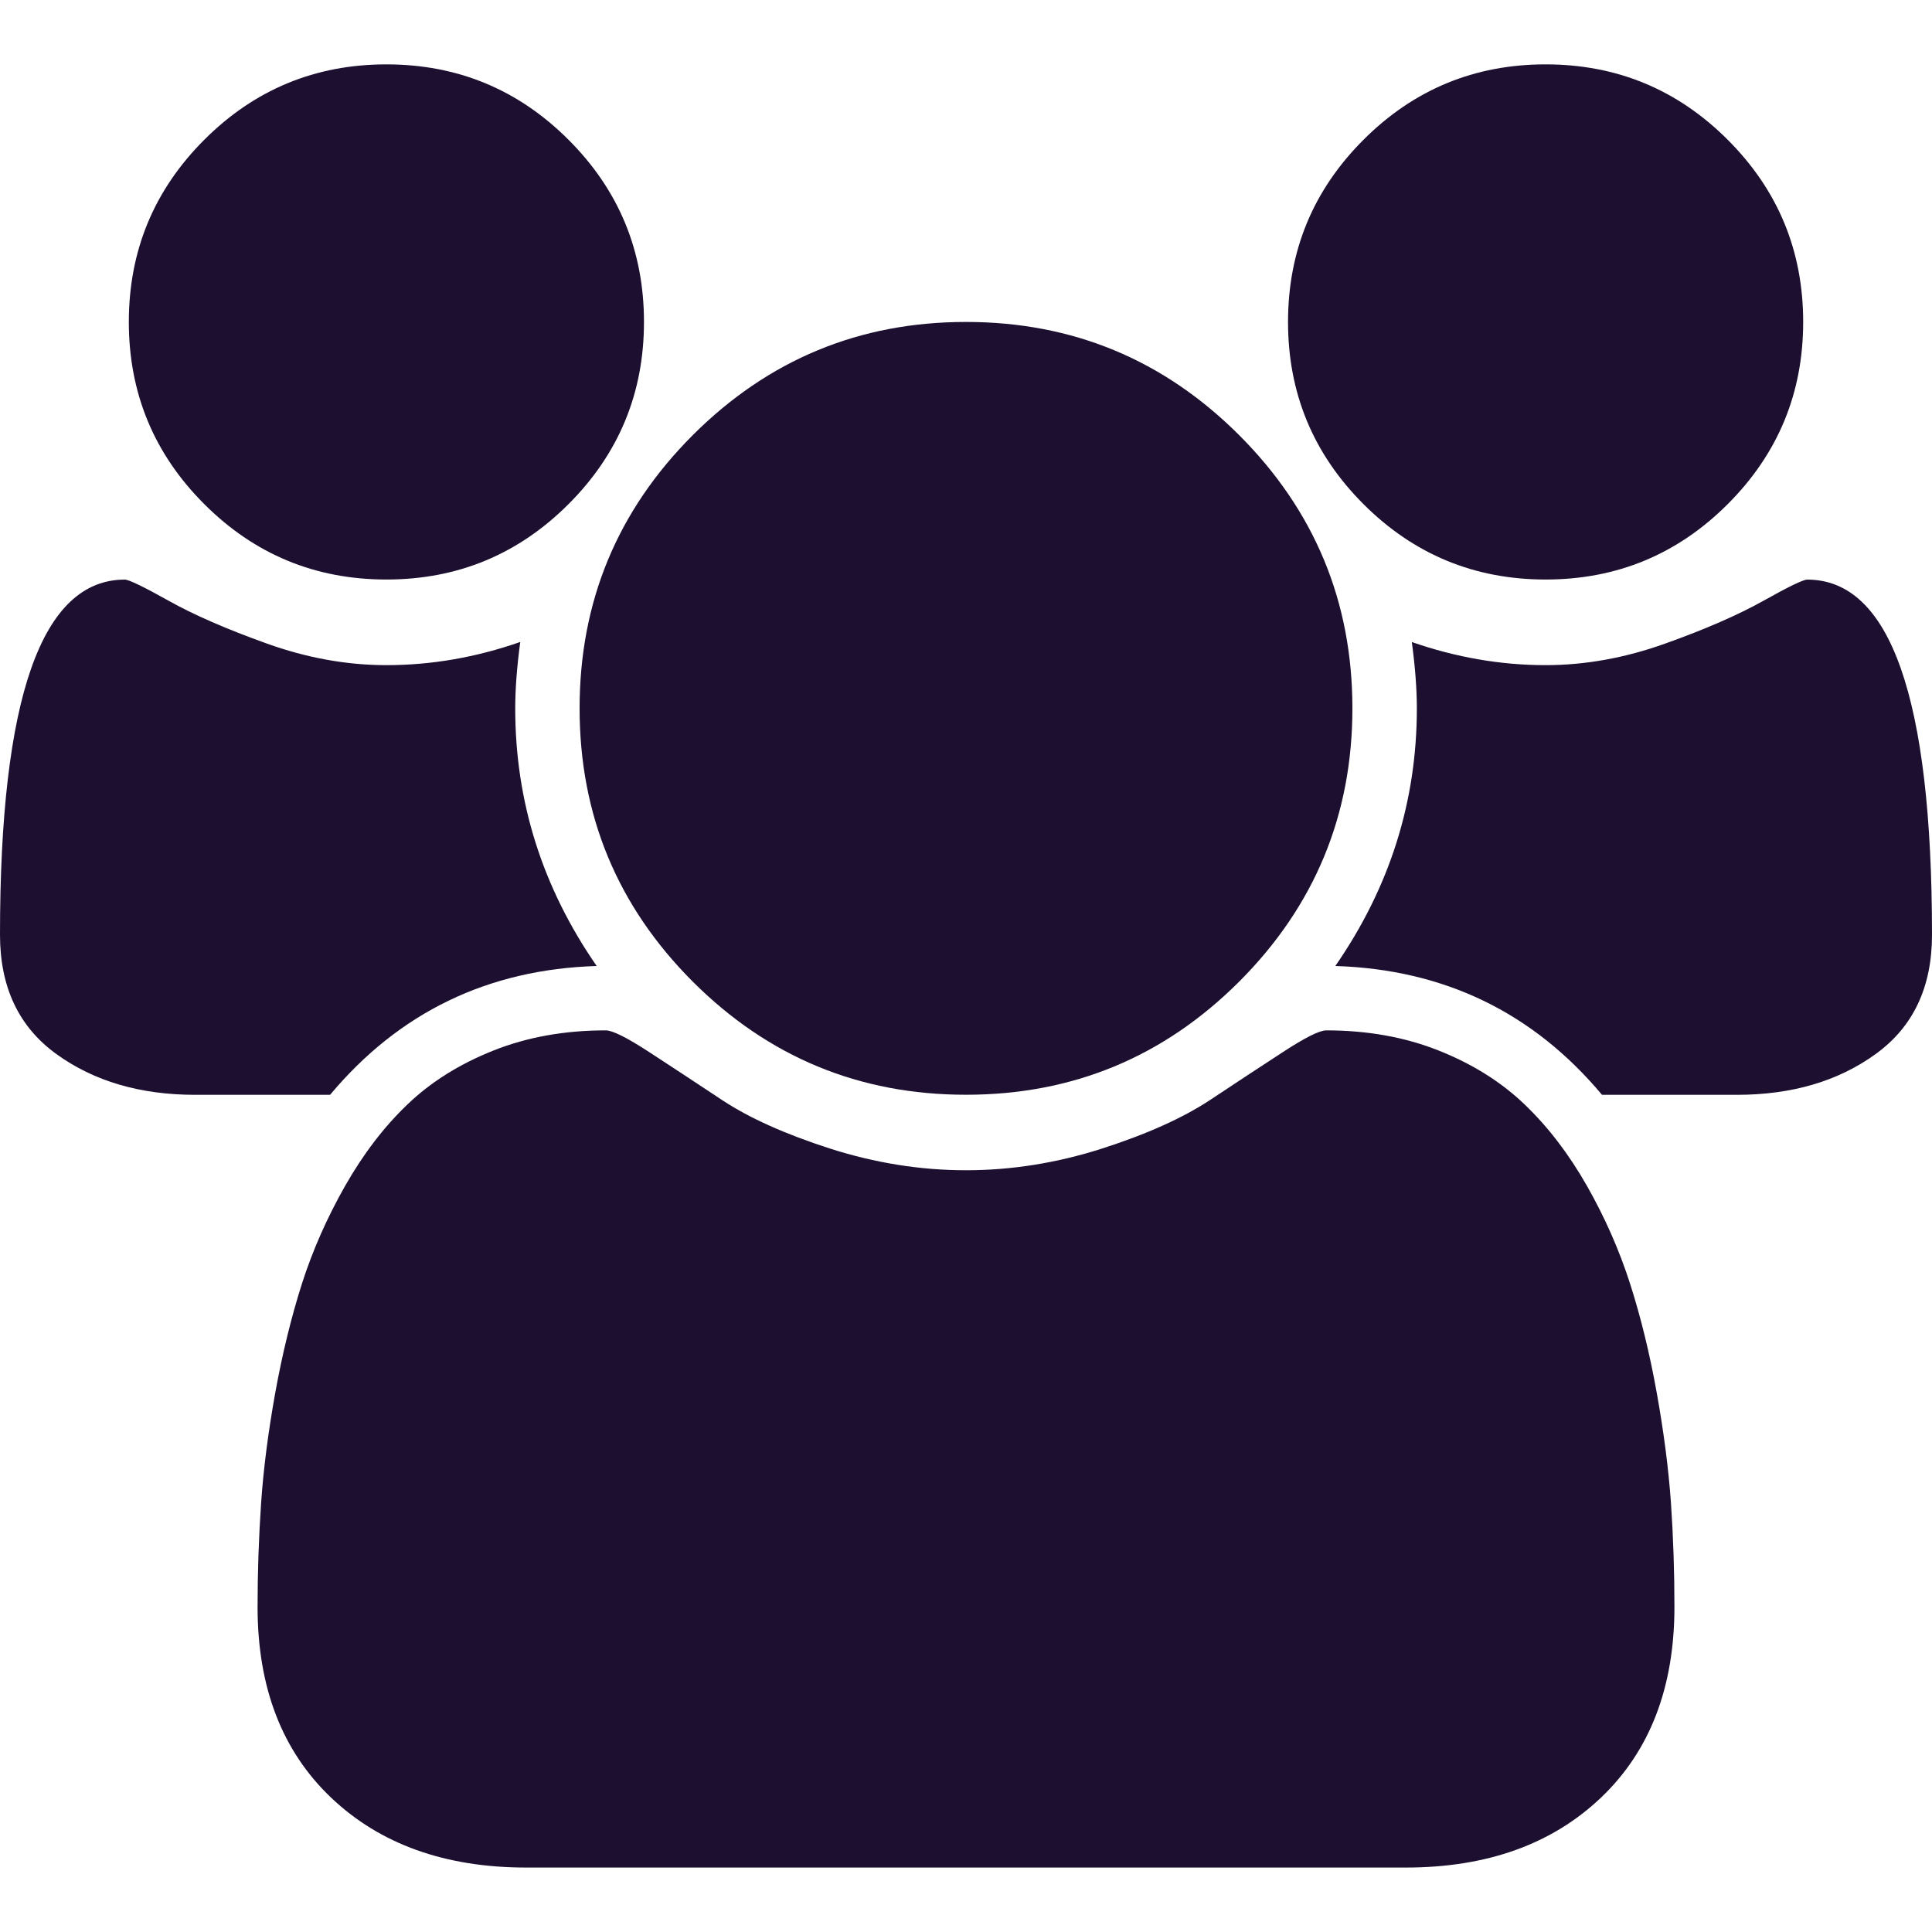 <svg width="25" height="25" viewBox="0 0 25 25" fill="none" xmlns="http://www.w3.org/2000/svg">
<g id="Group">
<g id="Group_2">
<path id="Vector" d="M5 7.499C5.92 7.499 6.706 7.174 7.357 6.523C8.008 5.872 8.333 5.086 8.333 4.166C8.333 3.246 8.008 2.46 7.357 1.809C6.706 1.158 5.92 0.833 5 0.833C4.08 0.833 3.294 1.158 2.643 1.809C1.992 2.46 1.667 3.246 1.667 4.166C1.667 5.086 1.992 5.872 2.643 6.523C3.294 7.174 4.08 7.499 5 7.499Z" fill="#1C0F2F"/>
<path id="Vector_2" d="M8.964 12.702C9.941 13.678 11.119 14.166 12.5 14.166C13.88 14.166 15.058 13.678 16.035 12.702C17.011 11.725 17.5 10.546 17.5 9.166C17.5 7.786 17.011 6.608 16.035 5.631C15.058 4.655 13.88 4.166 12.5 4.166C11.119 4.166 9.941 4.655 8.964 5.631C7.988 6.608 7.5 7.786 7.5 9.166C7.5 10.547 7.988 11.725 8.964 12.702Z" fill="#1C0F2F"/>
<path id="Vector_3" d="M20 7.499C20.92 7.499 21.706 7.174 22.357 6.523C23.008 5.872 23.333 5.086 23.333 4.166C23.333 3.246 23.008 2.46 22.357 1.809C21.706 1.158 20.92 0.833 20 0.833C19.08 0.833 18.294 1.158 17.643 1.809C16.992 2.46 16.667 3.246 16.667 4.166C16.667 5.086 16.992 5.872 17.643 6.523C18.294 7.174 19.08 7.499 20 7.499Z" fill="#1C0F2F"/>
<path id="Vector_4" d="M23.385 7.5C23.334 7.5 23.145 7.591 22.819 7.774C22.494 7.956 22.07 8.141 21.55 8.327C21.029 8.514 20.512 8.607 20 8.607C19.419 8.607 18.842 8.507 18.269 8.308C18.312 8.629 18.334 8.915 18.334 9.167C18.334 10.373 17.982 11.485 17.279 12.5C18.685 12.544 19.835 13.099 20.73 14.167H22.474C23.186 14.167 23.785 13.991 24.271 13.639C24.757 13.288 25 12.774 25 12.097C25 9.032 24.462 7.5 23.385 7.5Z" fill="#1C0F2F"/>
<path id="Vector_5" d="M21.439 18.027C21.348 17.519 21.233 17.048 21.094 16.614C20.955 16.18 20.769 15.757 20.535 15.345C20.3 14.932 20.031 14.581 19.727 14.29C19.423 13.999 19.052 13.767 18.614 13.593C18.175 13.419 17.691 13.333 17.162 13.333C17.075 13.333 16.888 13.426 16.602 13.613C16.315 13.799 15.999 14.008 15.652 14.238C15.304 14.467 14.84 14.676 14.258 14.863C13.676 15.049 13.09 15.143 12.5 15.143C11.91 15.143 11.324 15.049 10.742 14.863C10.161 14.676 9.696 14.467 9.349 14.238C9.002 14.008 8.685 13.799 8.399 13.613C8.112 13.426 7.926 13.333 7.839 13.333C7.309 13.333 6.825 13.419 6.387 13.593C5.949 13.767 5.577 13.999 5.274 14.29C4.97 14.58 4.701 14.932 4.466 15.345C4.232 15.757 4.045 16.18 3.906 16.614C3.768 17.048 3.653 17.519 3.561 18.027C3.47 18.535 3.409 19.008 3.379 19.446C3.349 19.884 3.333 20.334 3.333 20.794C3.333 21.835 3.65 22.658 4.284 23.261C4.918 23.864 5.76 24.166 6.81 24.166H18.19C19.241 24.166 20.083 23.864 20.717 23.261C21.35 22.658 21.667 21.835 21.667 20.794C21.667 20.334 21.652 19.885 21.622 19.446C21.591 19.008 21.53 18.535 21.439 18.027Z" fill="#1C0F2F"/>
<path id="Vector_6" d="M7.721 12.5C7.018 11.484 6.667 10.373 6.667 9.167C6.667 8.915 6.689 8.629 6.732 8.307C6.159 8.507 5.582 8.607 5 8.607C4.488 8.607 3.971 8.514 3.451 8.327C2.93 8.14 2.507 7.956 2.181 7.773C1.856 7.591 1.667 7.5 1.615 7.5C0.538 7.5 0 9.032 0 12.096C0 12.773 0.243 13.288 0.729 13.639C1.215 13.991 1.814 14.167 2.526 14.167H4.271C5.165 13.099 6.315 12.543 7.721 12.5Z" fill="#1C0F2F"/>
</g>
</g>
</svg>
